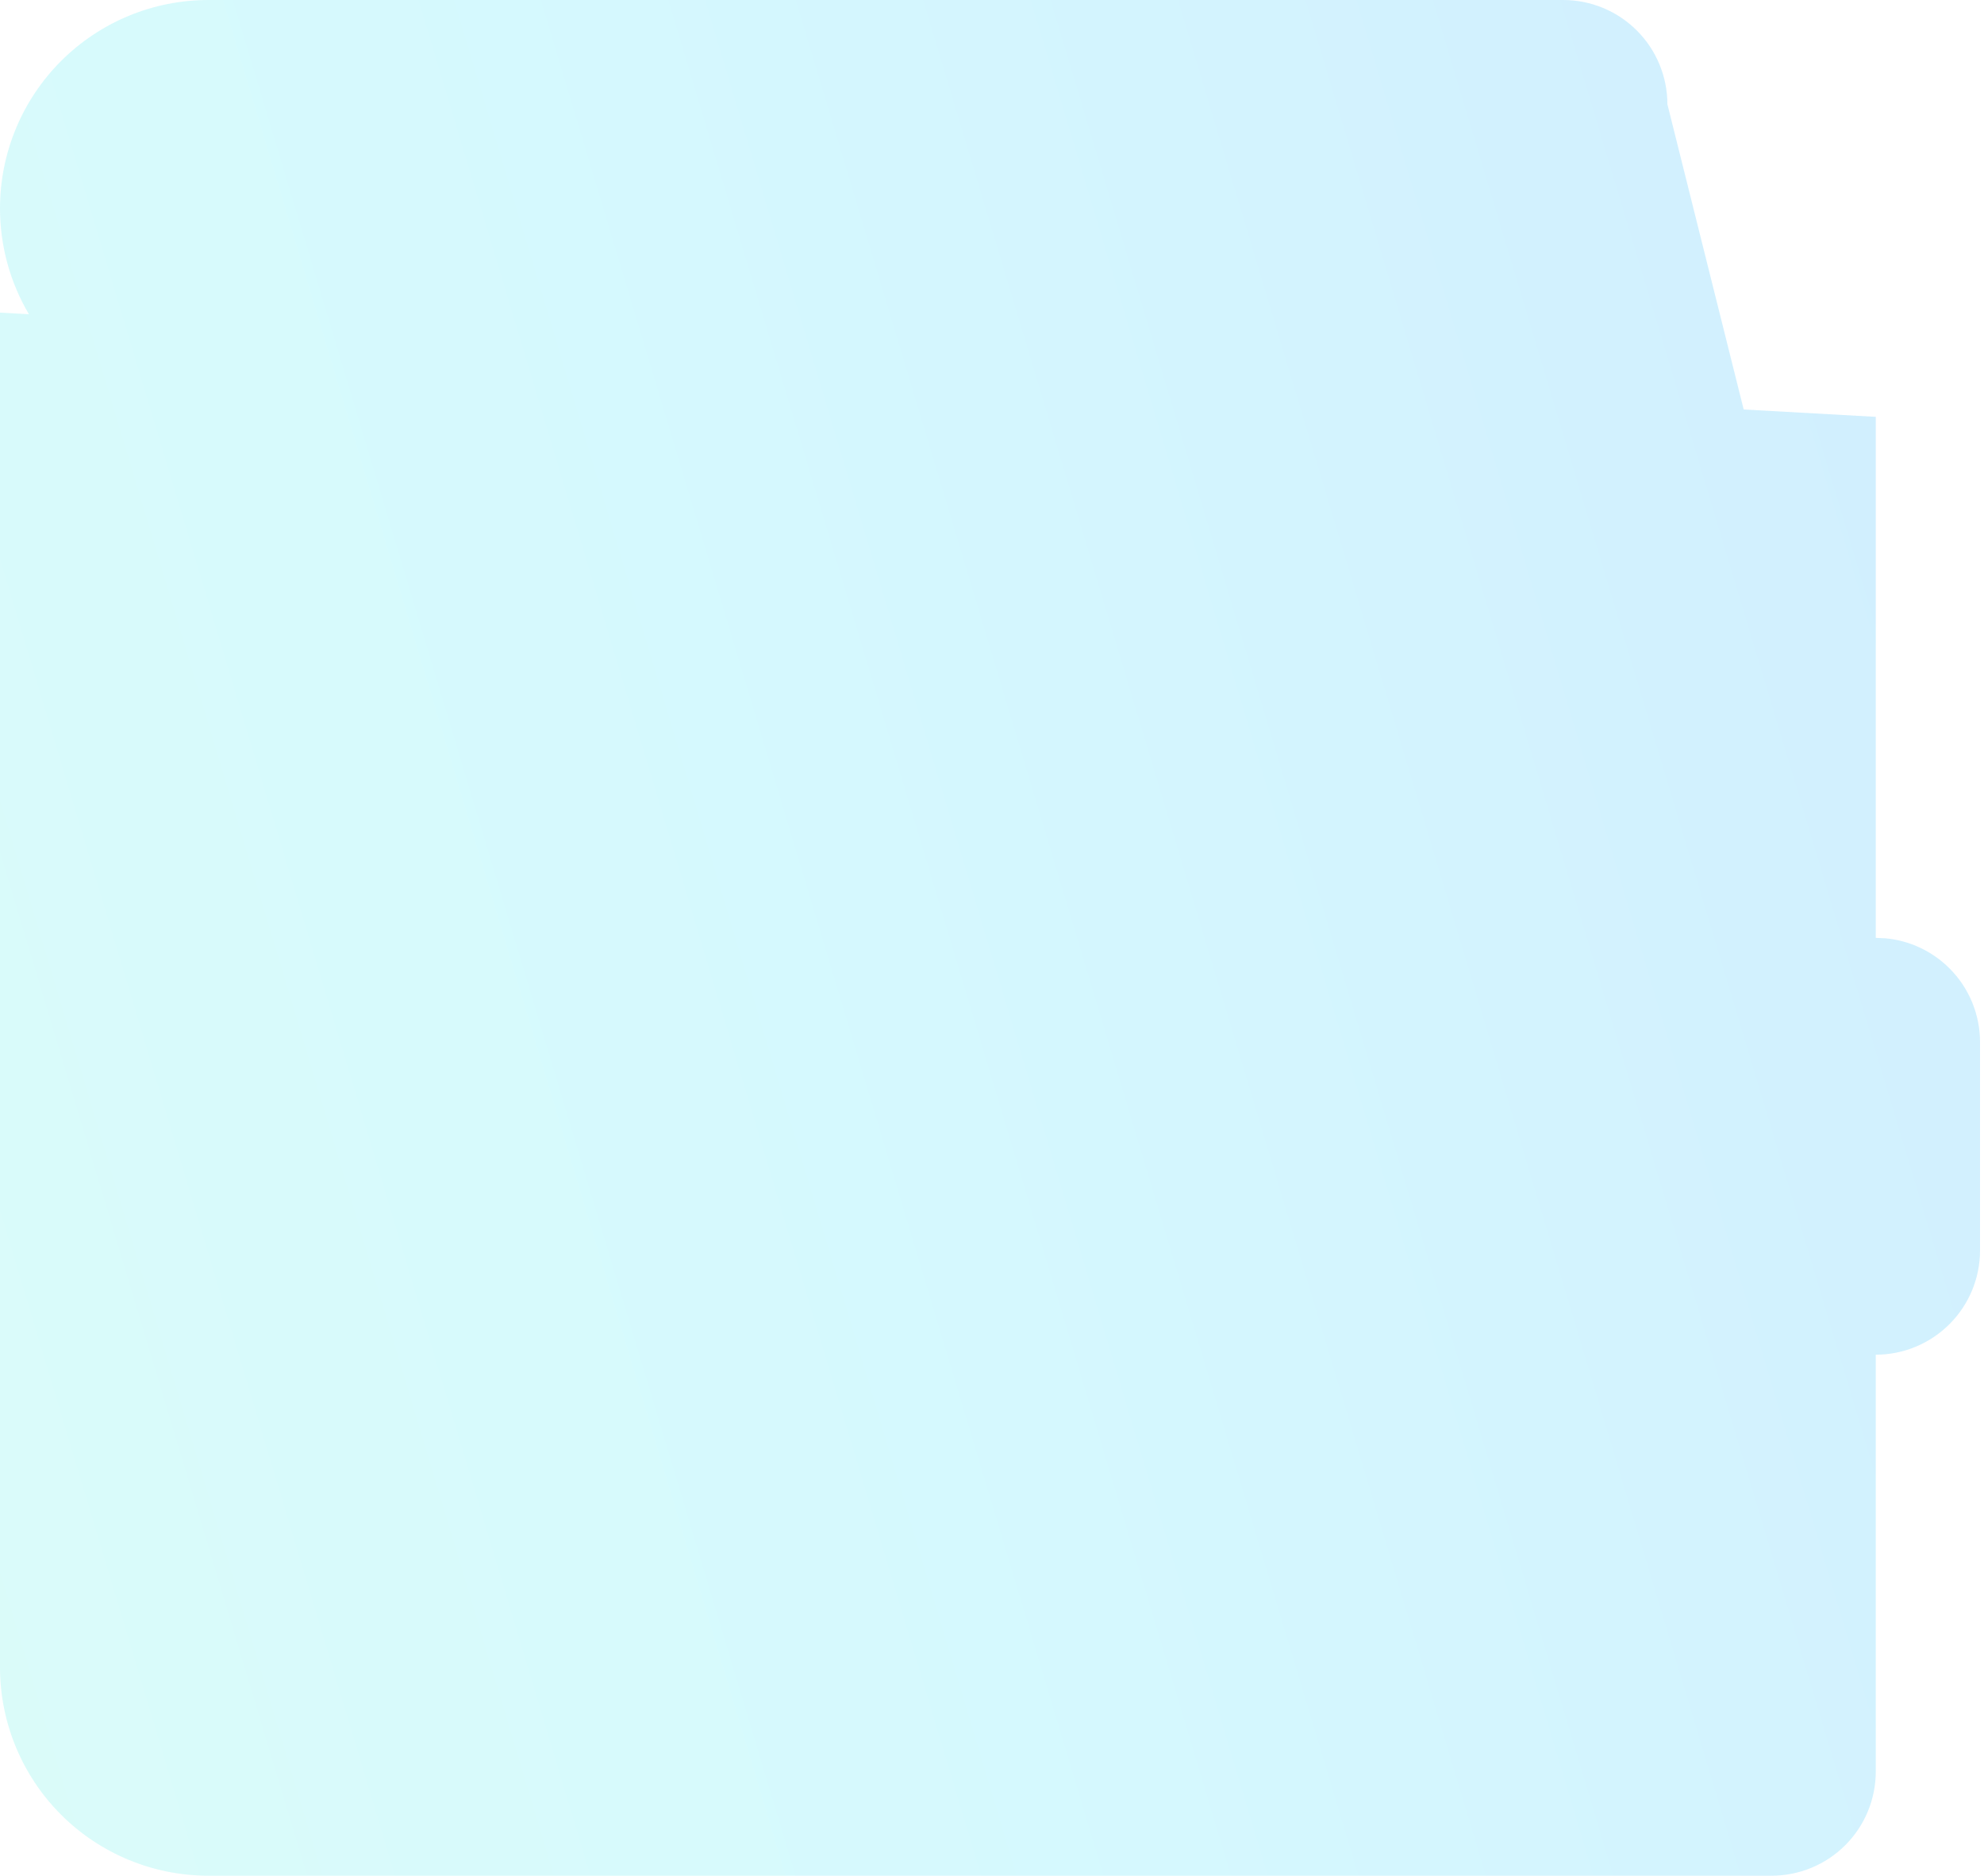 <svg width="55" height="52" viewBox="0 0 55 52" fill="none" xmlns="http://www.w3.org/2000/svg">
<path d="M43.334 0C44.1 0 44.834 0.304 45.376 0.846C45.918 1.387 46.223 2.123 46.223 2.889L48.338 11.352L52 11.556V26L52.286 26.014C52.947 26.079 53.569 26.372 54.043 26.846C54.585 27.387 54.89 28.123 54.89 28.889V34.667C54.89 35.433 54.585 36.167 54.043 36.709C53.501 37.251 52.766 37.556 52 37.556V49.111C52 49.877 51.696 50.613 51.154 51.154C50.612 51.696 49.877 52 49.111 52H5.777C4.245 52 2.776 51.391 1.692 50.308C0.609 49.224 9.07254e-05 47.755 0 46.223V8.667L0.801 8.711C0.281 7.83 0 6.818 0 5.777C0 4.245 0.609 2.776 1.692 1.692C2.776 0.609 4.245 0 5.777 0H43.334Z" fill="url(#paint0_linear_10791_10331)" fill-opacity="0.2"/>
<defs>
<linearGradient id="paint0_linear_10791_10331" x1="65.001" y1="10.058" x2="-24.463" y2="36.897" gradientUnits="userSpaceOnUse">
<stop stop-color="#139CFB"/>
<stop offset="0.5" stop-color="#2EE1F8"/>
<stop offset="1" stop-color="#5BF3D2"/>
</linearGradient>
</defs>
</svg>
